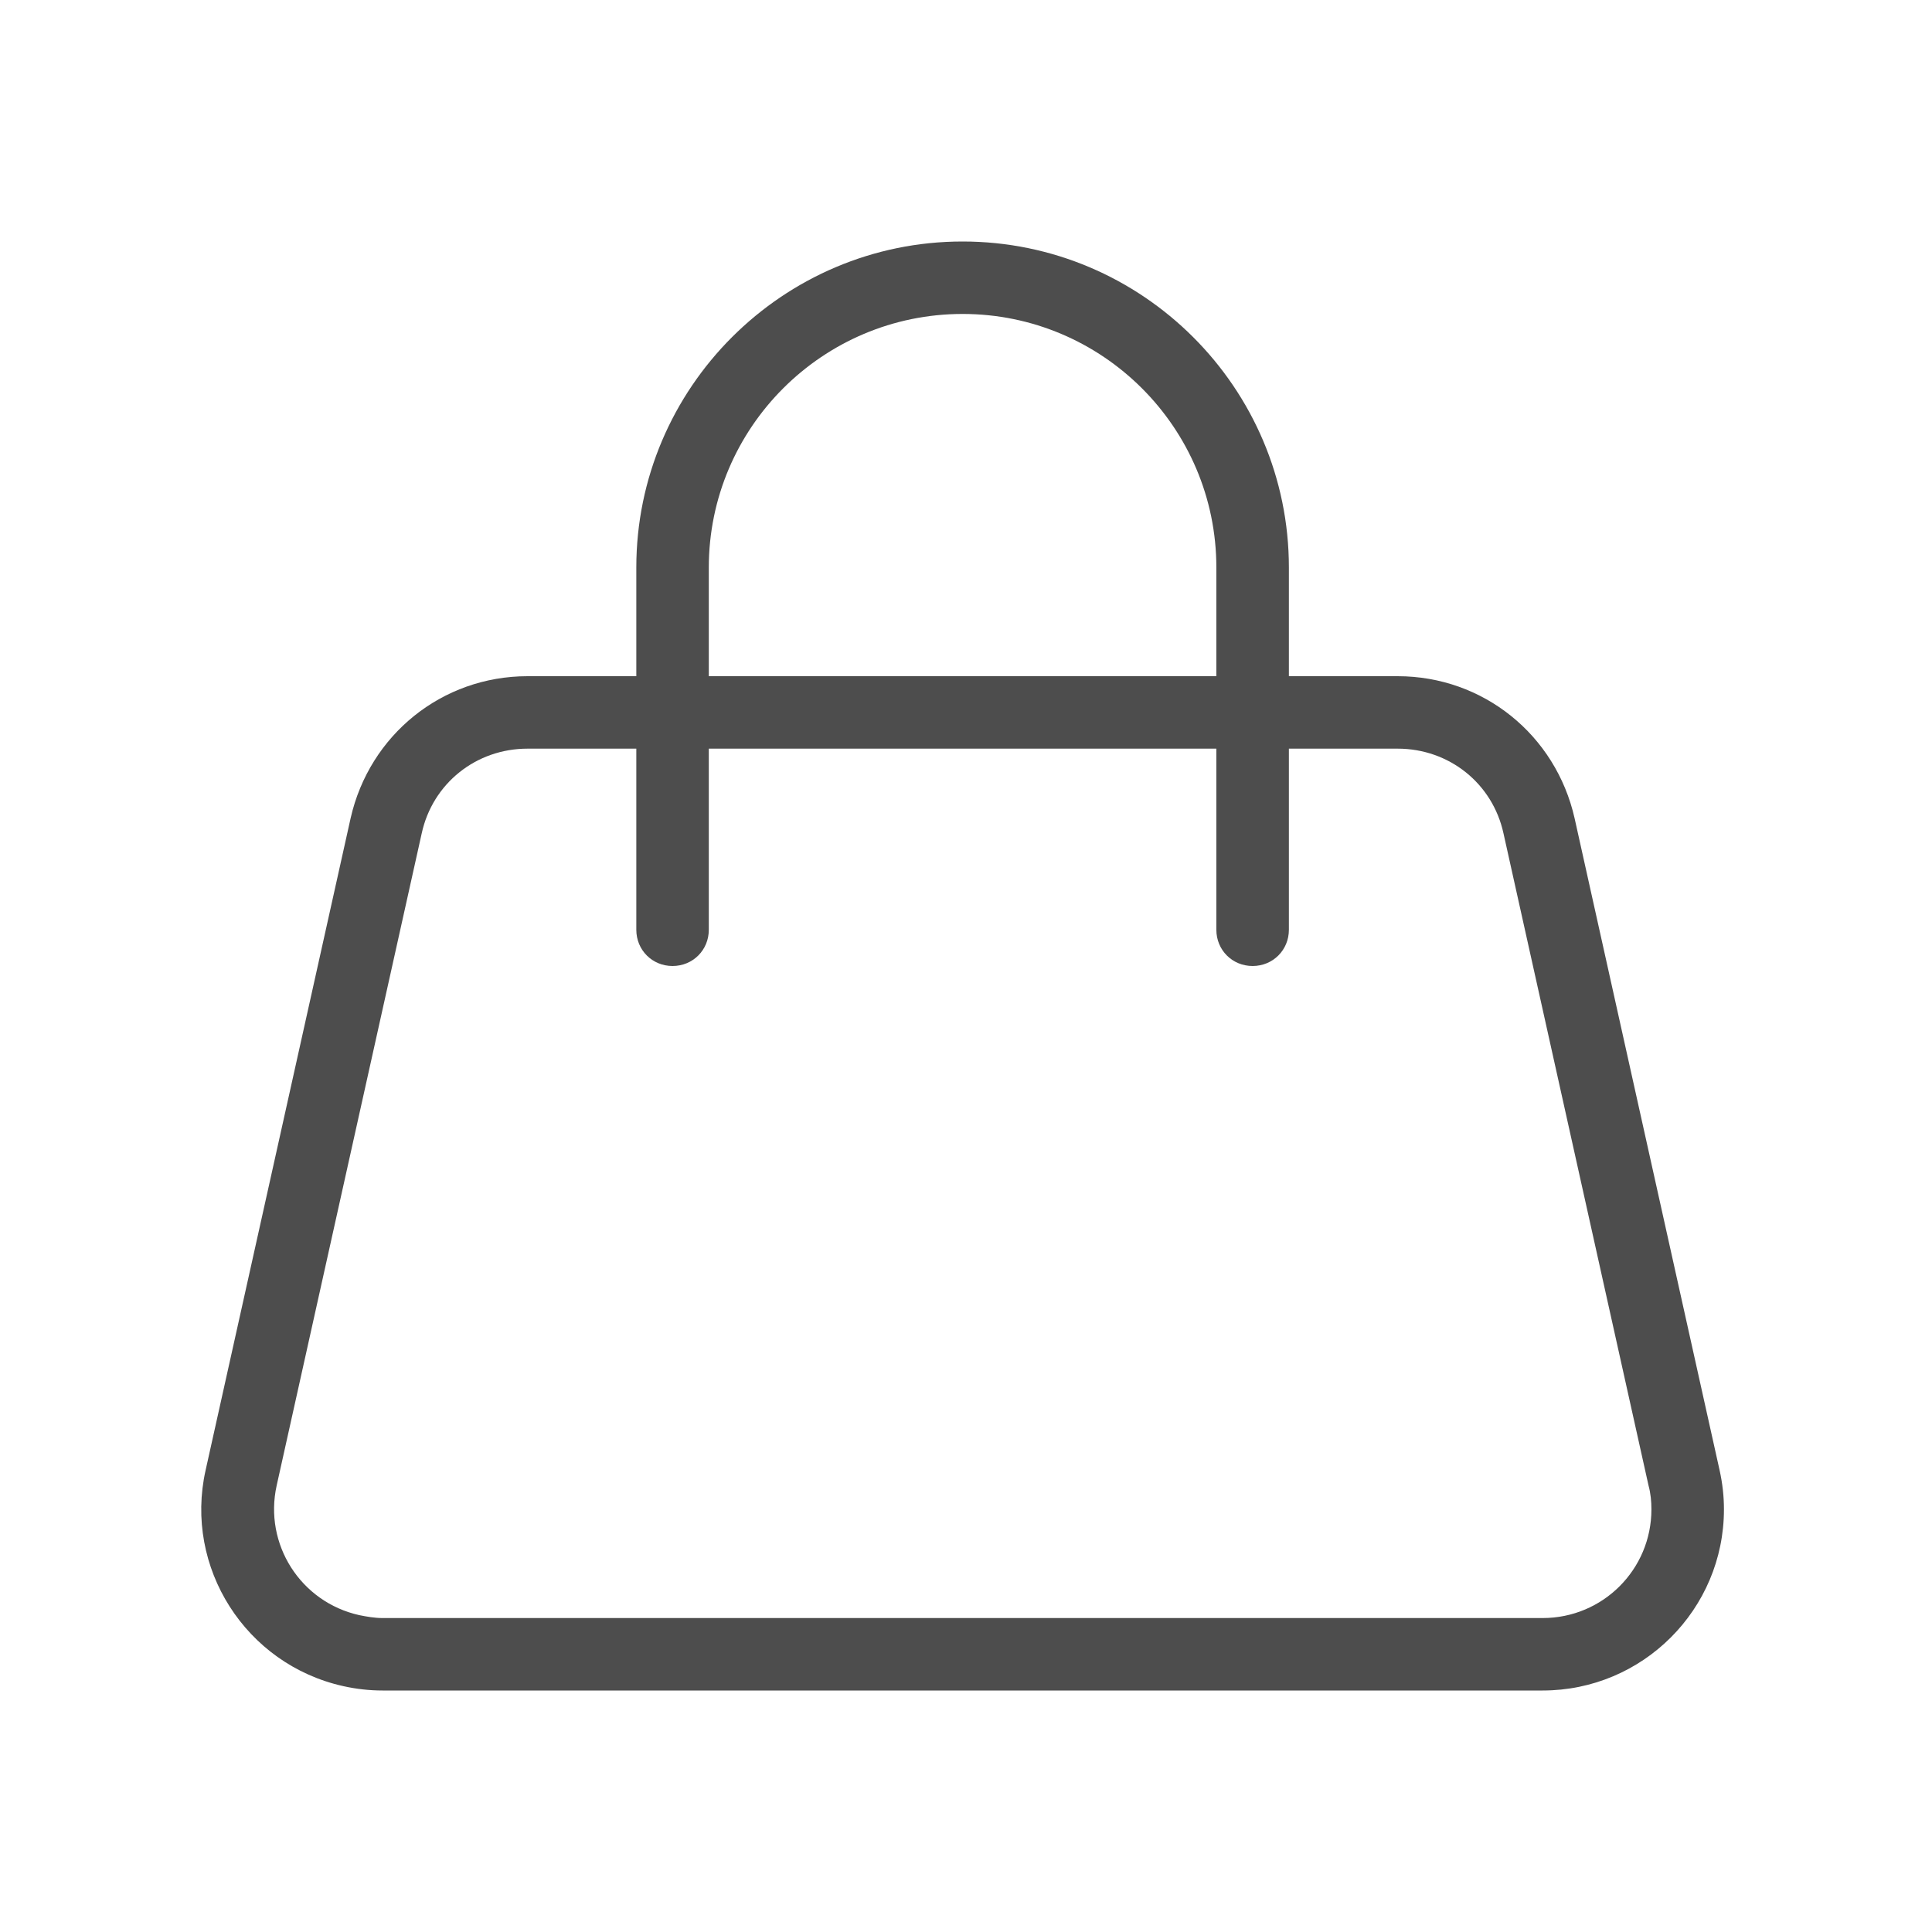 <svg xmlns="http://www.w3.org/2000/svg" fill="none" viewBox="0 0 48 48" height="48" width="48">
<path fill="#4D4D4D" d="M38.327 42H9.504C9.18 42 8.856 41.964 8.531 41.892C6.099 41.352 4.568 38.94 5.108 36.528L8.711 20.328C9.18 18.258 10.981 16.8 13.107 16.8H34.724C36.85 16.8 38.651 18.258 39.12 20.328L42.723 36.528C42.795 36.852 42.831 37.176 42.831 37.5C42.831 39.984 40.813 42 38.327 42ZM13.107 18.6C11.828 18.6 10.747 19.464 10.477 20.706L6.874 36.906C6.55 38.364 7.468 39.804 8.928 40.128C9.108 40.164 9.306 40.2 9.504 40.2H38.327C39.822 40.2 41.029 38.994 41.029 37.5C41.029 37.302 41.011 37.104 40.957 36.906L37.354 20.706C37.084 19.464 36.003 18.6 34.724 18.6H13.107Z"></path>
<path fill="#4D4D4D" d="M31.121 24C30.616 24 30.22 23.604 30.22 23.1V14.1C30.22 10.626 27.392 7.8 23.915 7.8C20.438 7.8 17.61 10.626 17.61 14.1V23.1C17.61 23.604 17.214 24 16.709 24C16.205 24 15.809 23.604 15.809 23.1V14.1C15.809 9.636 19.448 6 23.915 6C28.383 6 32.022 9.636 32.022 14.1V23.1C32.022 23.604 31.625 24 31.121 24Z"></path>
</svg>
